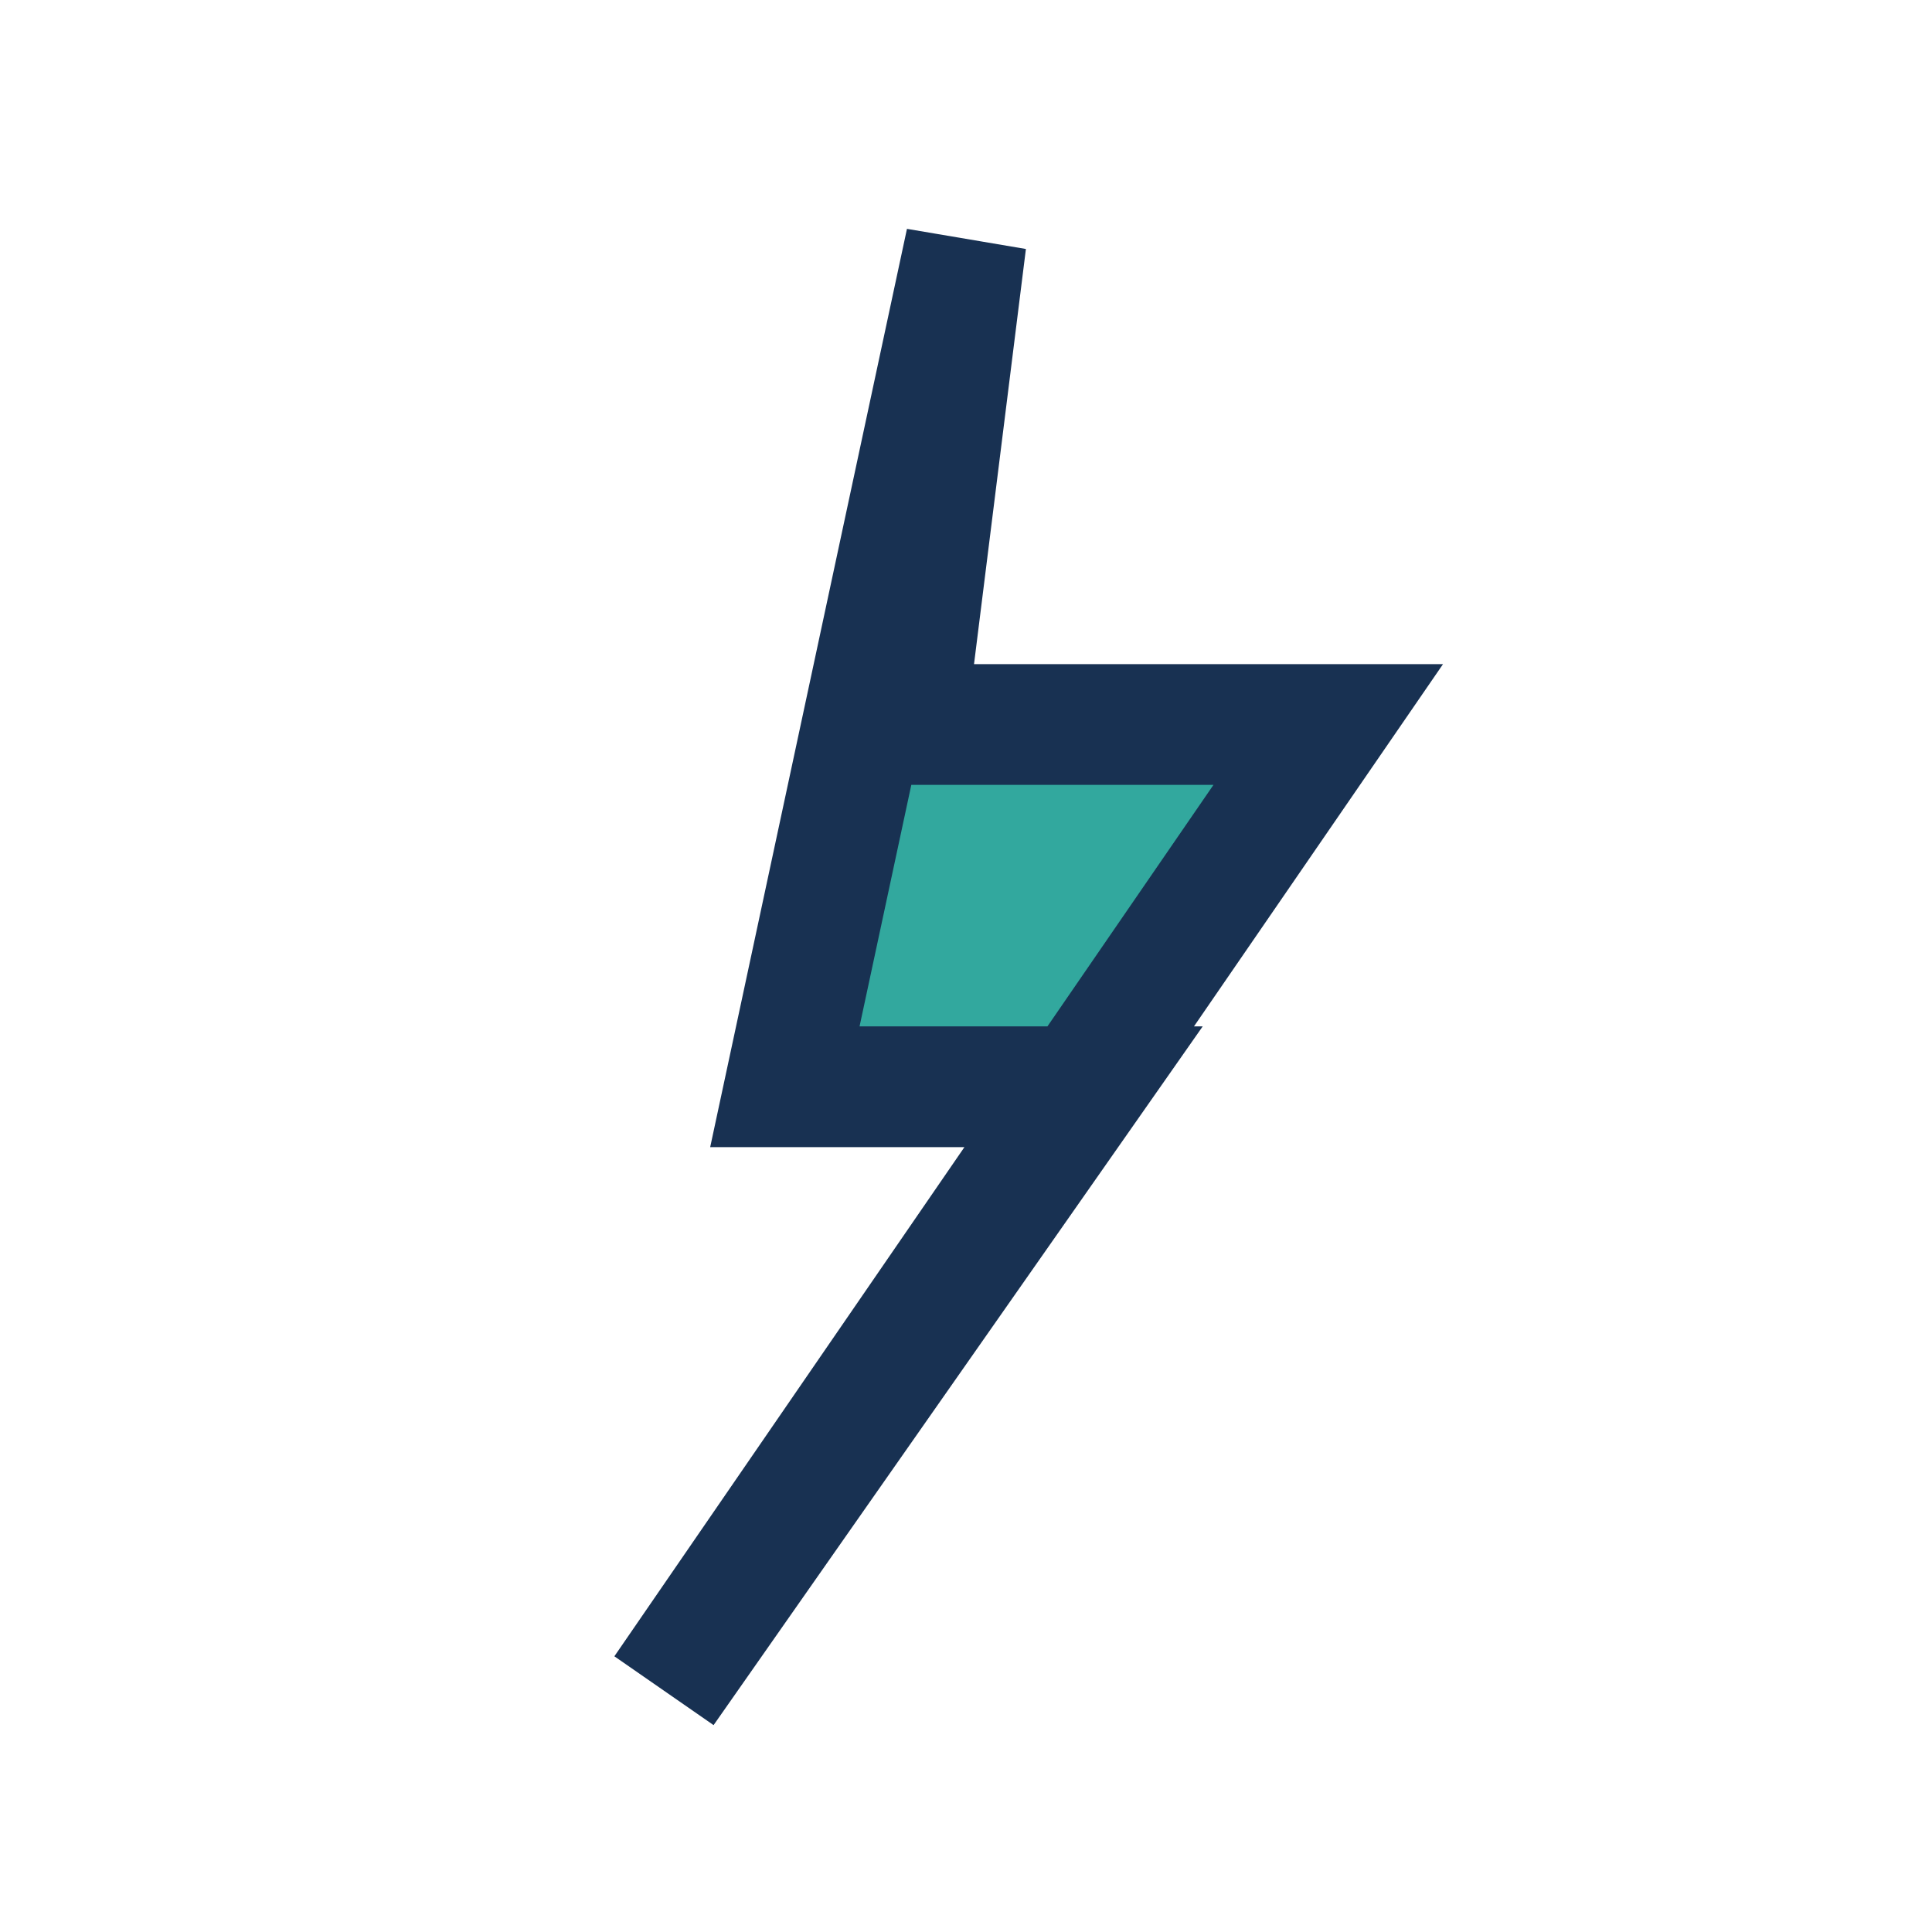 <?xml version="1.0" encoding="UTF-8"?>
<svg xmlns="http://www.w3.org/2000/svg" width="32" height="32" viewBox="0 0 32 32"><polygon points="16,4 13,18 18,18 11,28 22,12 15,12" fill="#32A89E" stroke="#183152" stroke-width="2"/></svg>